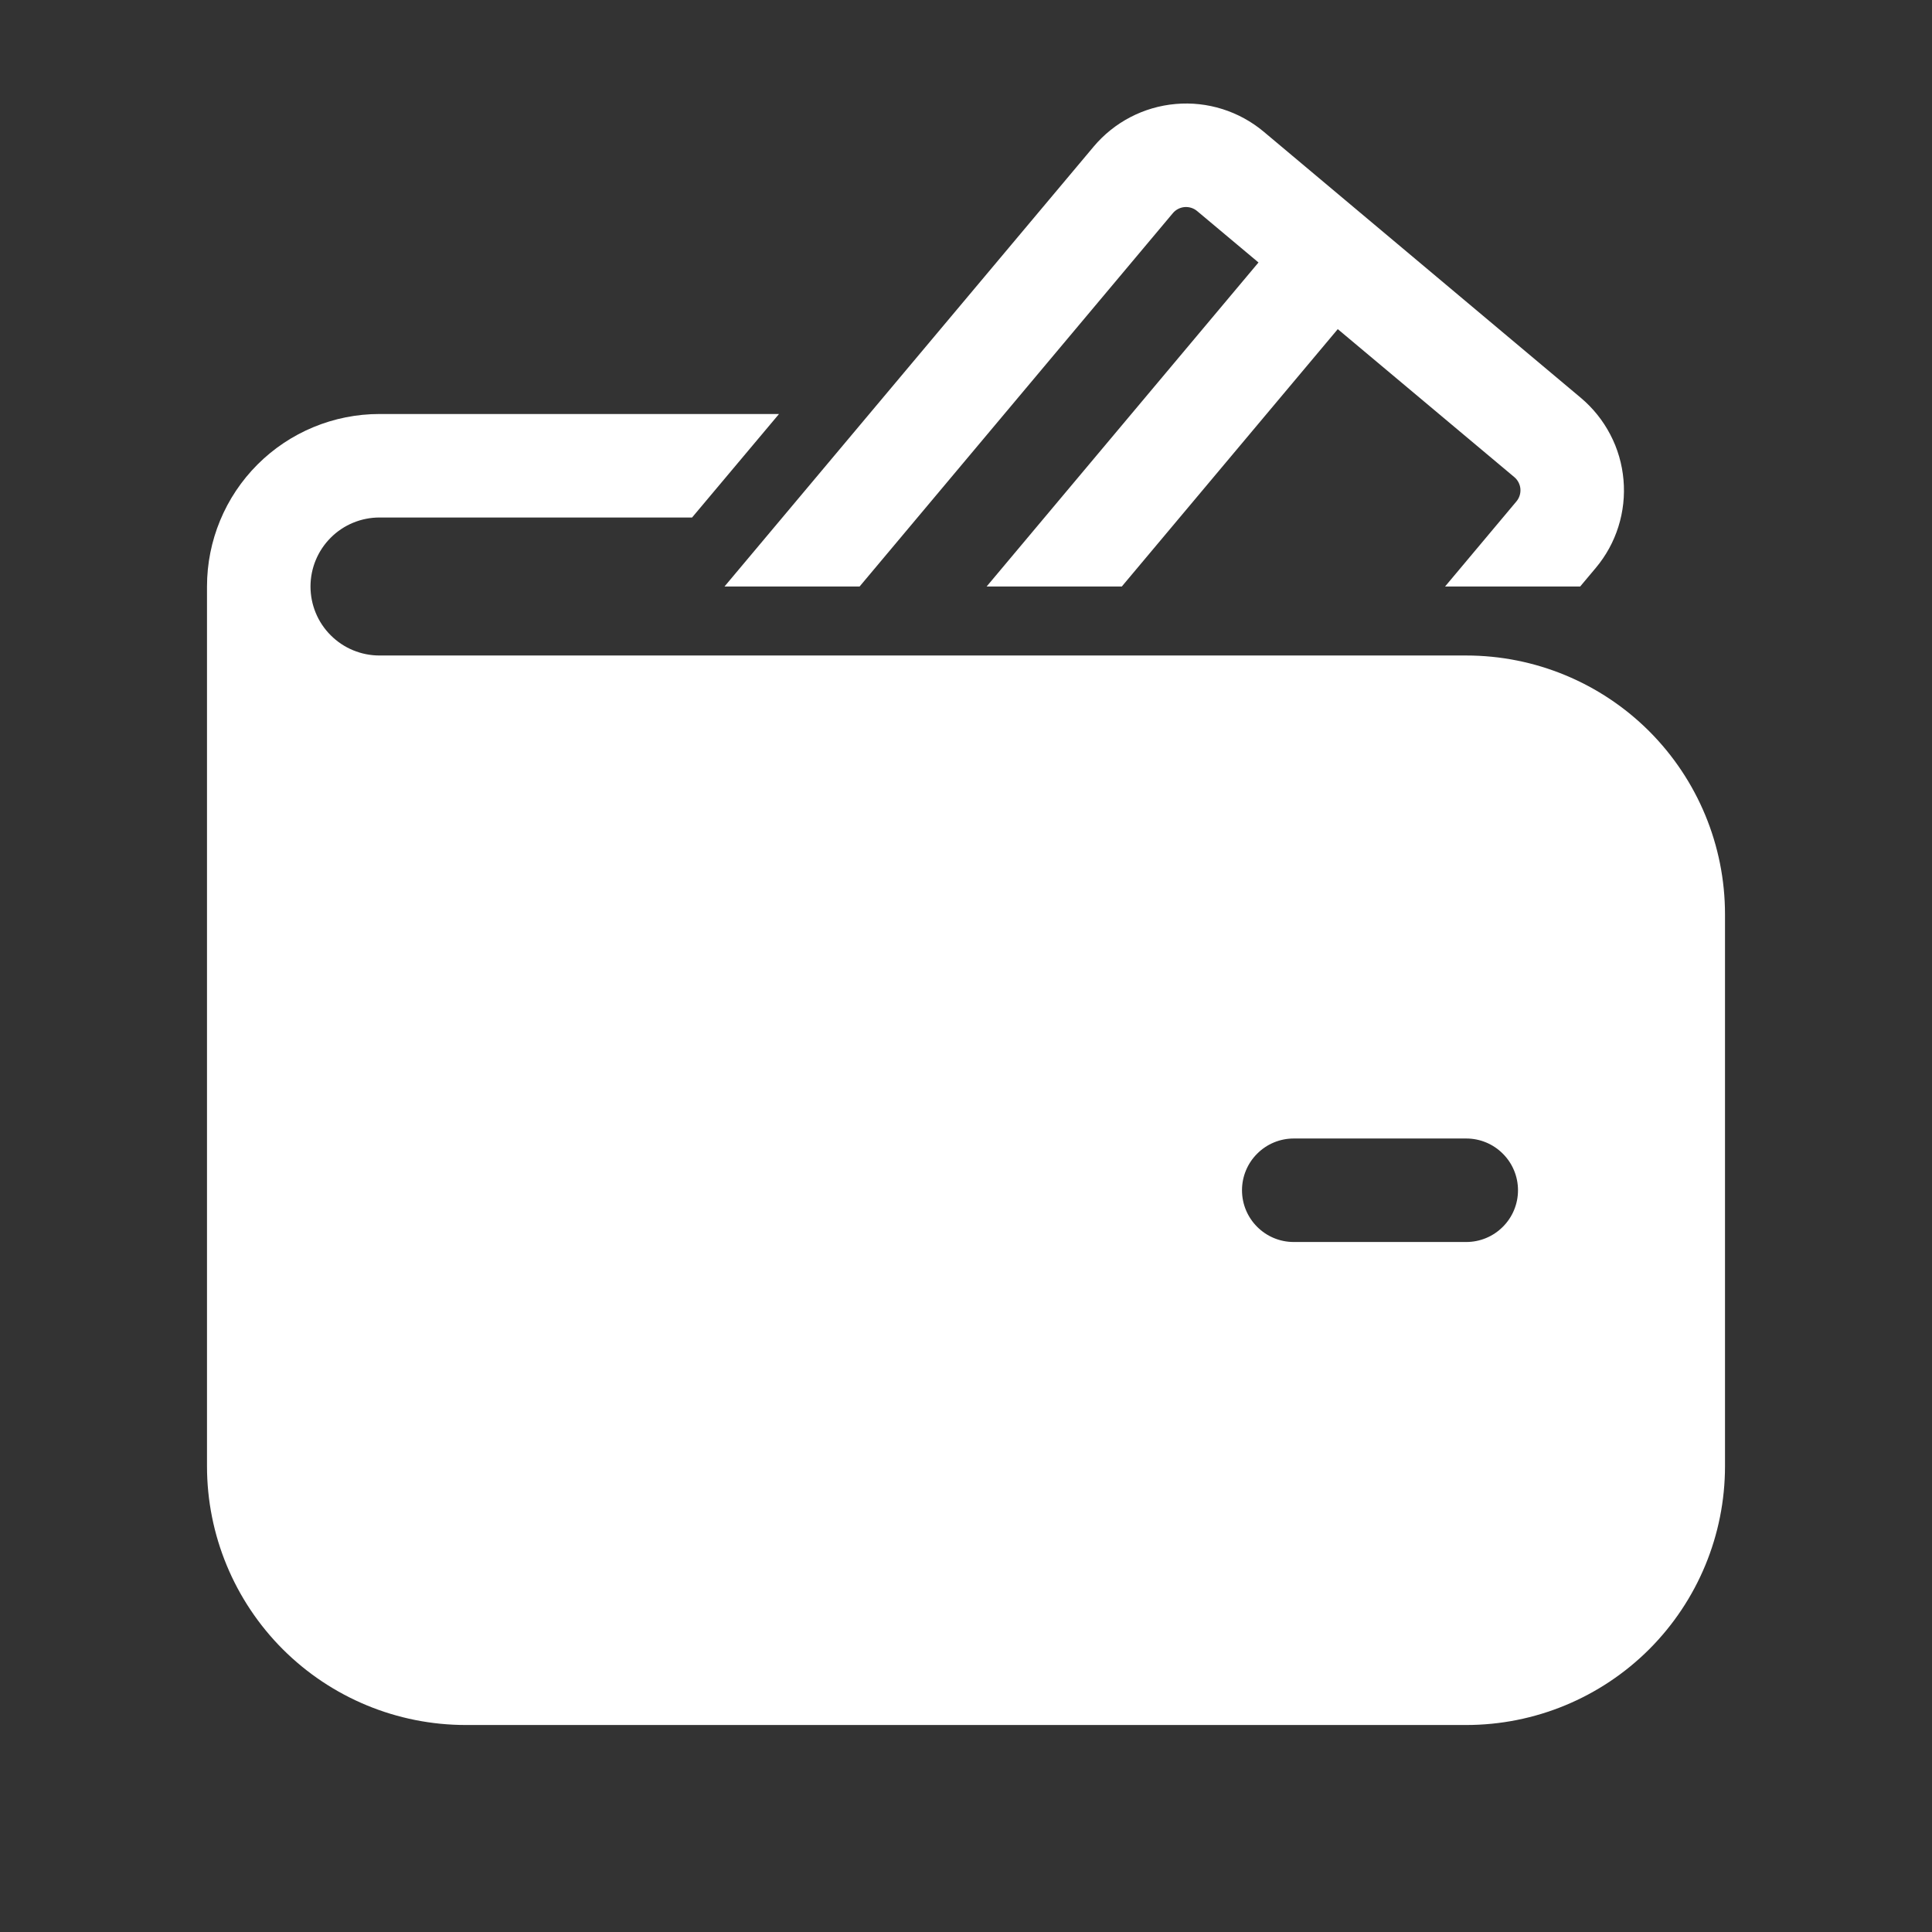 <?xml version="1.0" encoding="UTF-8"?> <svg xmlns="http://www.w3.org/2000/svg" width="28" height="28" viewBox="0 0 28 28" fill="none"><rect x="0" y="0" width="28" height="28" fill="#333333" stroke="none"/><path d="M22.901 8.5H20.943L21.977 7.267C22.02 7.216 22.04 7.151 22.035 7.085C22.029 7.019 21.998 6.958 21.947 6.915L19.388 4.77L16.258 8.5H14.299L18.239 3.804L17.35 3.059C17.299 3.016 17.234 2.996 17.168 3.001C17.102 3.007 17.041 3.038 16.998 3.089L12.458 8.5H10.5L15.85 2.125C16.148 1.77 16.576 1.547 17.038 1.507C17.5 1.466 17.959 1.611 18.315 1.909L22.911 5.766C23.087 5.914 23.232 6.095 23.338 6.299C23.445 6.503 23.509 6.726 23.529 6.955C23.549 7.184 23.524 7.414 23.455 7.633C23.386 7.853 23.274 8.056 23.126 8.232L22.901 8.5ZM5.5 6H11.29L10.03 7.5H5.5C5.235 7.5 4.98 7.605 4.793 7.793C4.605 7.981 4.5 8.235 4.5 8.5C4.5 8.765 4.605 9.02 4.793 9.207C4.98 9.395 5.235 9.5 5.5 9.5H21.25C22.245 9.5 23.198 9.895 23.902 10.598C24.605 11.302 25 12.255 25 13.25V21.25C25 22.245 24.605 23.198 23.902 23.902C23.198 24.605 22.245 25 21.25 25H6.75C5.755 25 4.802 24.605 4.098 23.902C3.395 23.198 3 22.245 3 21.25V8.5C3 7.837 3.263 7.201 3.732 6.732C4.201 6.263 4.837 6 5.5 6ZM18 17.25C18 17.664 18.336 18 18.75 18H21.25C21.449 18 21.64 17.921 21.78 17.78C21.921 17.64 22 17.449 22 17.25C22 17.051 21.921 16.86 21.78 16.72C21.64 16.579 21.449 16.5 21.25 16.5H18.75C18.551 16.5 18.36 16.579 18.22 16.72C18.079 16.86 18 17.051 18 17.25Z" fill="white"></path></svg> 
